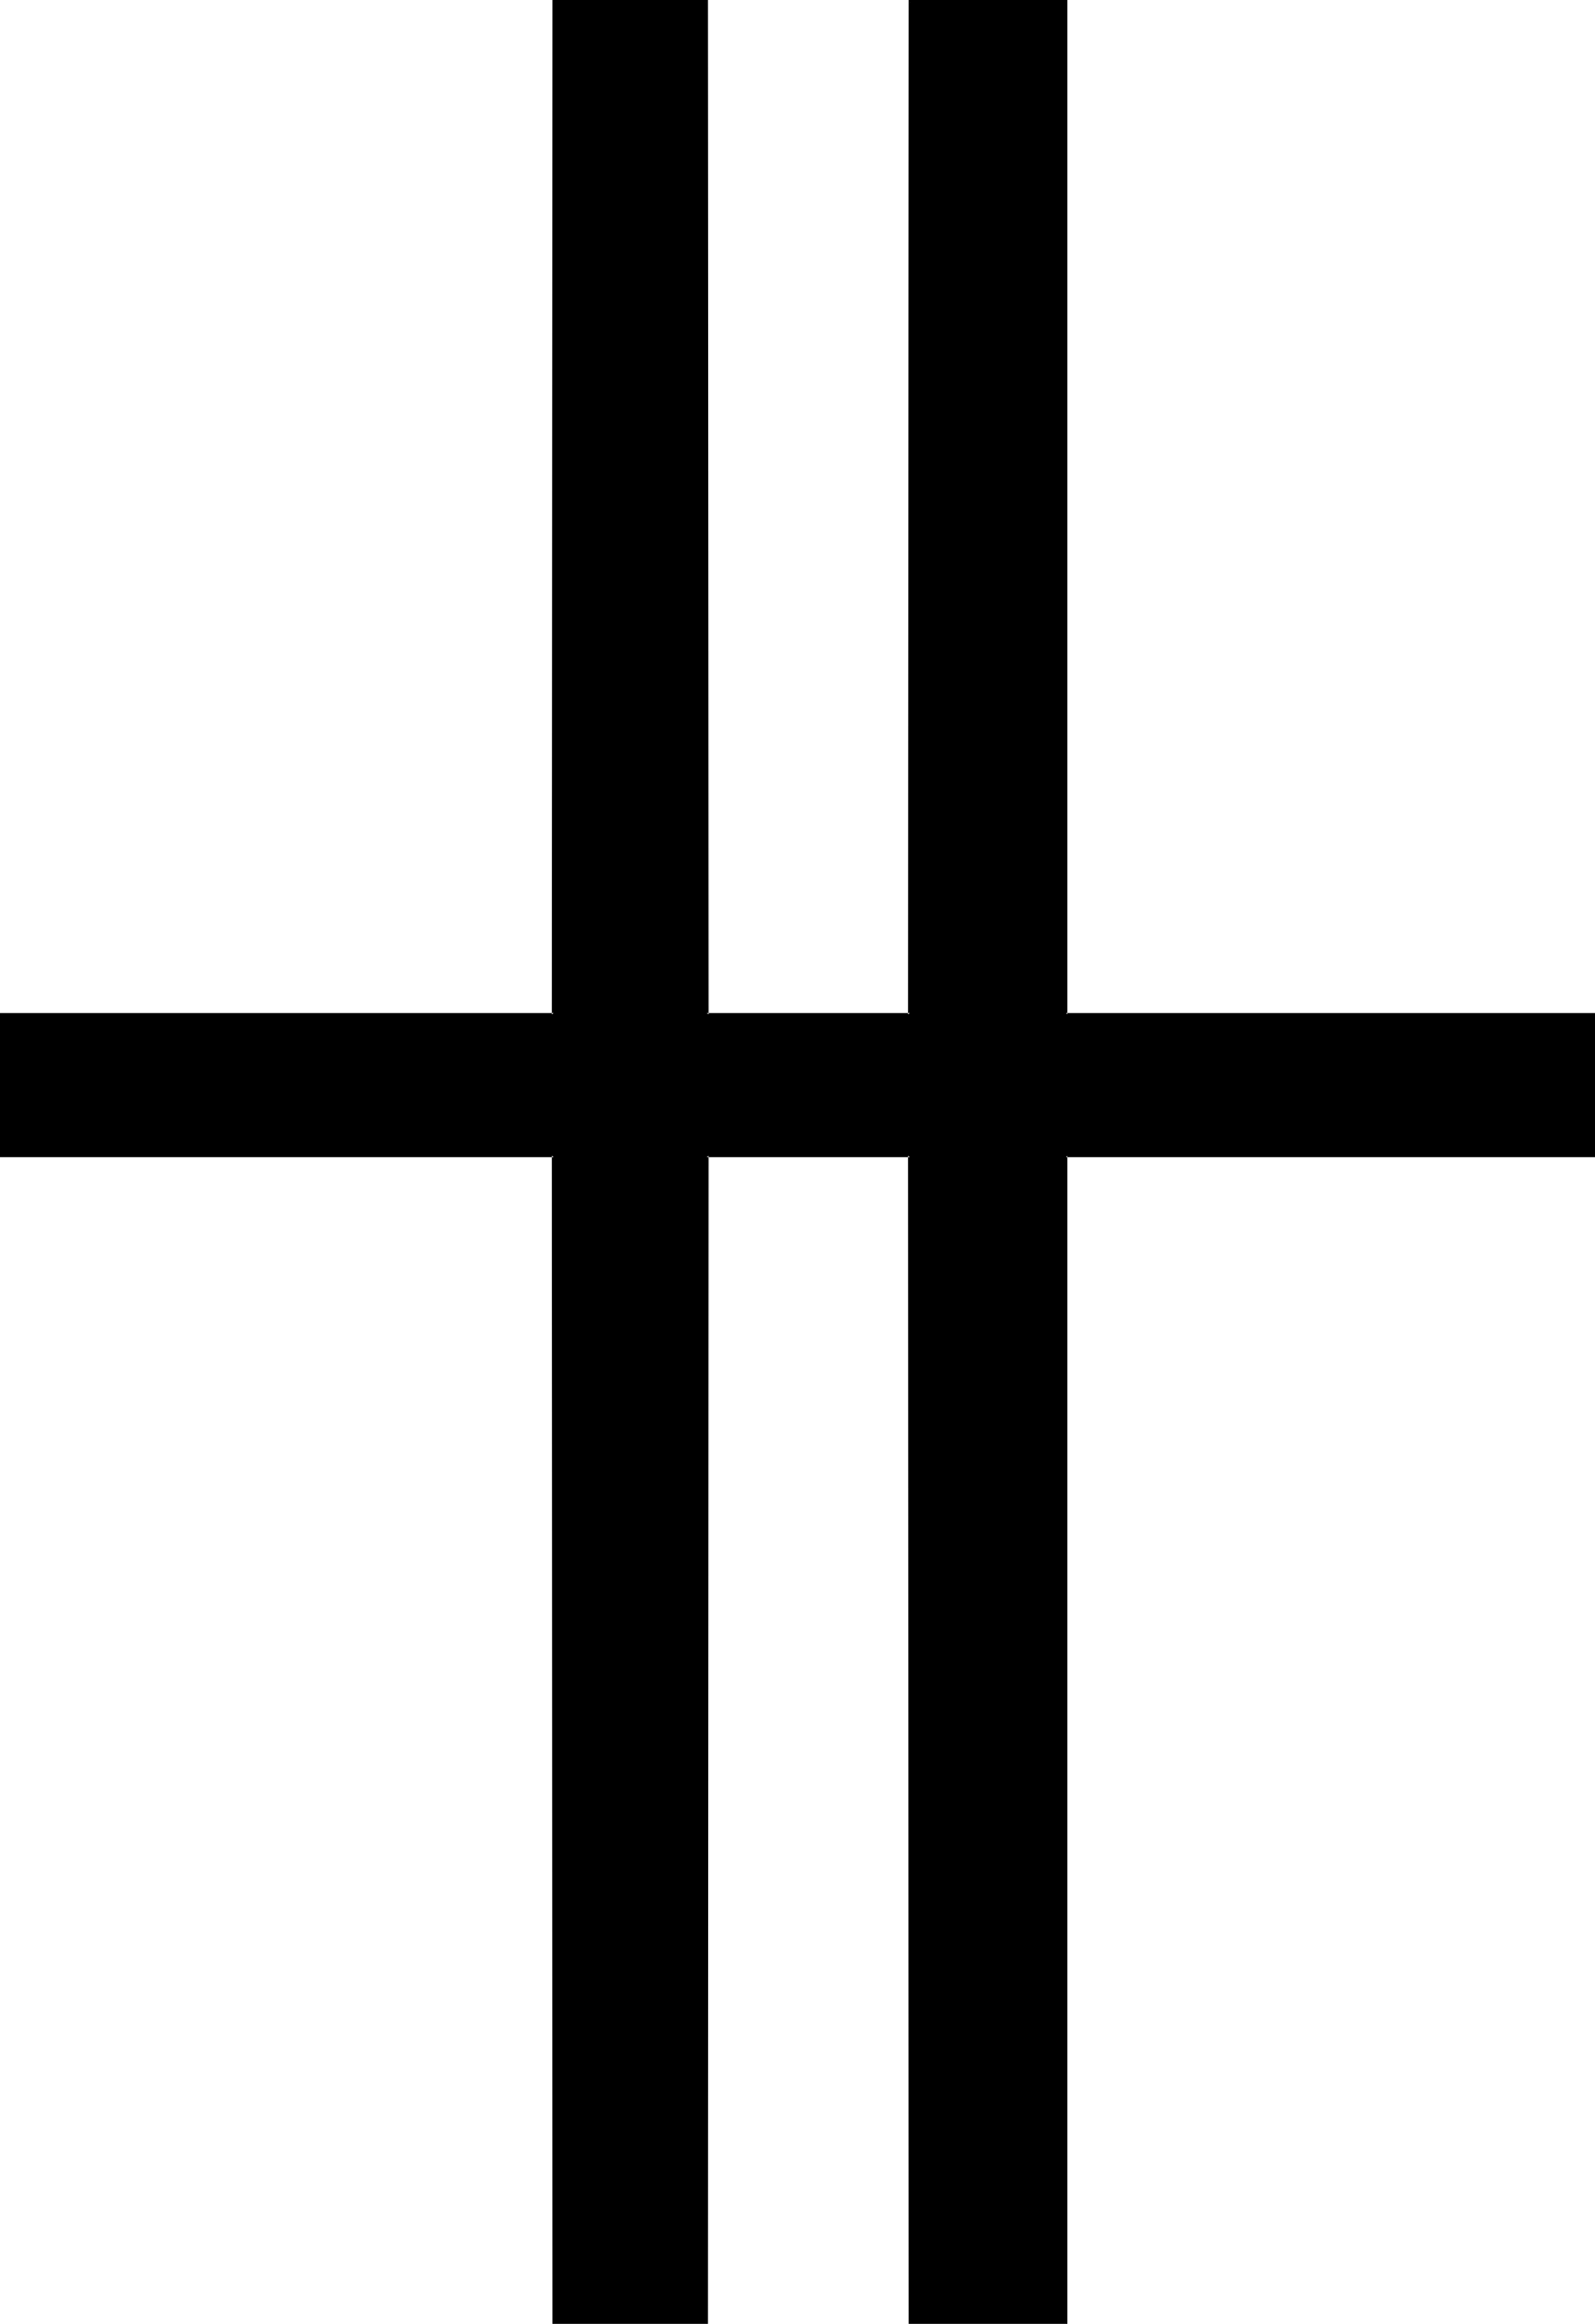<?xml version="1.0" encoding="UTF-8" standalone="no"?>
<svg
   version="1.0"
   width="107.009mm"
   height="155.839mm"
   id="svg2"
   sodipodi:docname="Furze Tree.wmf"
   xmlns:inkscape="http://www.inkscape.org/namespaces/inkscape"
   xmlns:sodipodi="http://sodipodi.sourceforge.net/DTD/sodipodi-0.dtd"
   xmlns="http://www.w3.org/2000/svg"
   xmlns:svg="http://www.w3.org/2000/svg">
  <sodipodi:namedview
     id="namedview2"
     pagecolor="#ffffff"
     bordercolor="#000000"
     borderopacity="0.25"
     inkscape:showpageshadow="2"
     inkscape:pageopacity="0.0"
     inkscape:pagecheckerboard="0"
     inkscape:deskcolor="#d1d1d1"
     inkscape:document-units="mm" />
  <defs
     id="defs1">
    <pattern
       id="WMFhbasepattern"
       patternUnits="userSpaceOnUse"
       width="6"
       height="6"
       x="0"
       y="0" />
  </defs>
  <path
     style="fill:#000000;fill-opacity:1;fill-rule:evenodd;stroke:none"
     d="M 404.122,257.091 V 292.965 H 270.33 V 588.676 H 230.742 V 292.965 H 179.197 V 588.676 H 140.417 V 292.965 H 0.323 V 257.091 H 140.417 V 0.323 h 38.78 V 257.091 h 51.545 V 0.323 H 270.33 V 257.091 Z"
     id="path1" />
  <path
     style="fill:#000000;fill-opacity:1;fill-rule:evenodd;stroke:none"
     d="m 404.122,257.576 -0.323,-0.485 v 35.873 l 0.323,-0.485 -134.115,0.162 v 296.035 l 0.323,-0.323 h -39.588 l 0.323,0.323 V 292.642 h -52.192 v 296.035 l 0.323,-0.323 h -38.78 l 0.323,0.323 V 292.642 L 0.323,292.48 0.646,292.965 V 257.091 L 0.323,257.576 140.74,257.415 V 0.323 l -0.323,0.323 h 38.78 L 178.874,0.323 V 257.415 h 52.192 V 0.323 l -0.323,0.323 H 270.33 L 270.007,0.323 V 257.415 l 134.115,0.162 0.323,-0.808 H 270.33 l 0.323,0.323 V 0 h -40.234 l -0.162,257.091 0.485,-0.323 h -51.545 l 0.485,0.323 L 179.52,0 h -39.427 l -0.162,257.091 0.485,-0.323 H 0 v 36.52 h 140.417 l -0.485,-0.323 0.162,296.035 H 179.52 l 0.162,-296.035 -0.485,0.323 h 51.545 l -0.485,-0.323 0.162,296.035 h 40.234 V 292.965 l -0.323,0.323 h 134.115 v -36.52 z"
     id="path2" />
</svg>
